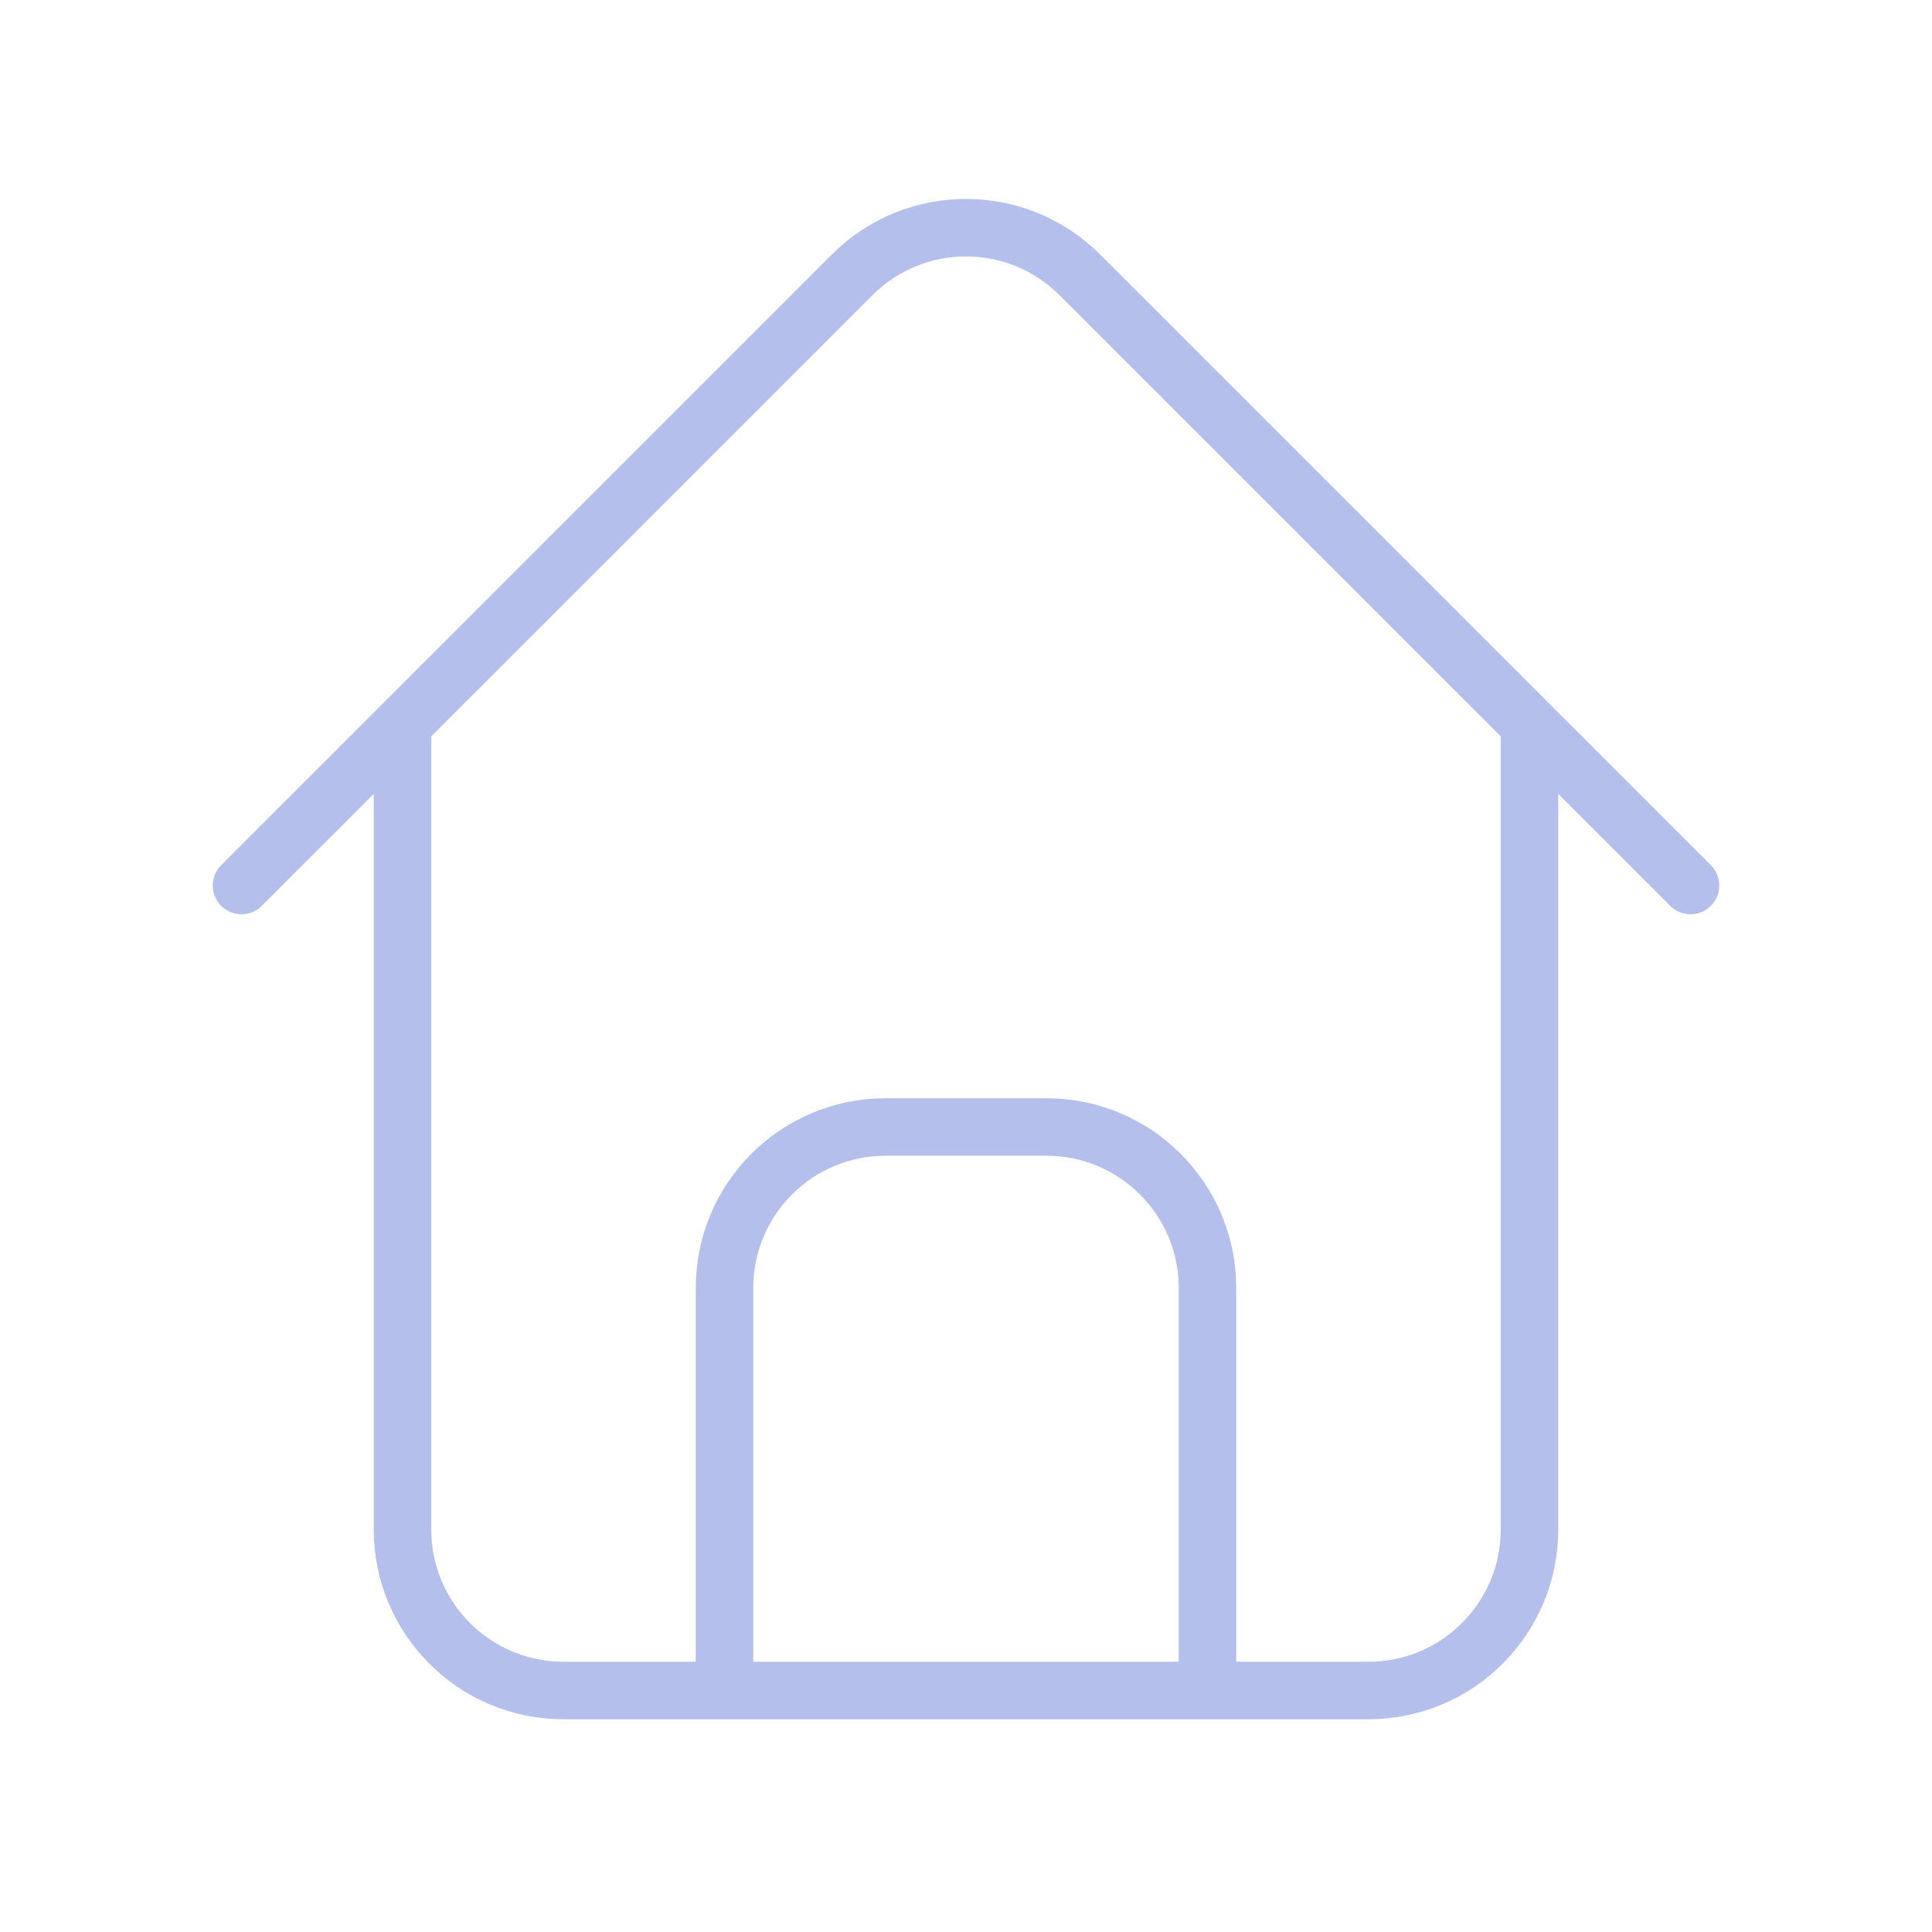 <?xml version="1.0" encoding="UTF-8"?> <svg xmlns="http://www.w3.org/2000/svg" width="42" height="42" viewBox="0 0 42 42" fill="none"><path d="M33.25 15.75V33.25C33.25 35.183 31.683 36.75 29.75 36.75H12.25C10.317 36.75 8.75 35.183 8.75 33.25V15.75M26.25 36.75V28C26.25 26.067 24.683 24.5 22.75 24.5H19.25C17.317 24.5 15.75 26.067 15.75 28V36.75M36.75 19.25L23.475 5.975C22.108 4.608 19.892 4.608 18.525 5.975L5.25 19.25" stroke="#B4C0EB" stroke-width="1.25" stroke-linecap="round"></path></svg> 